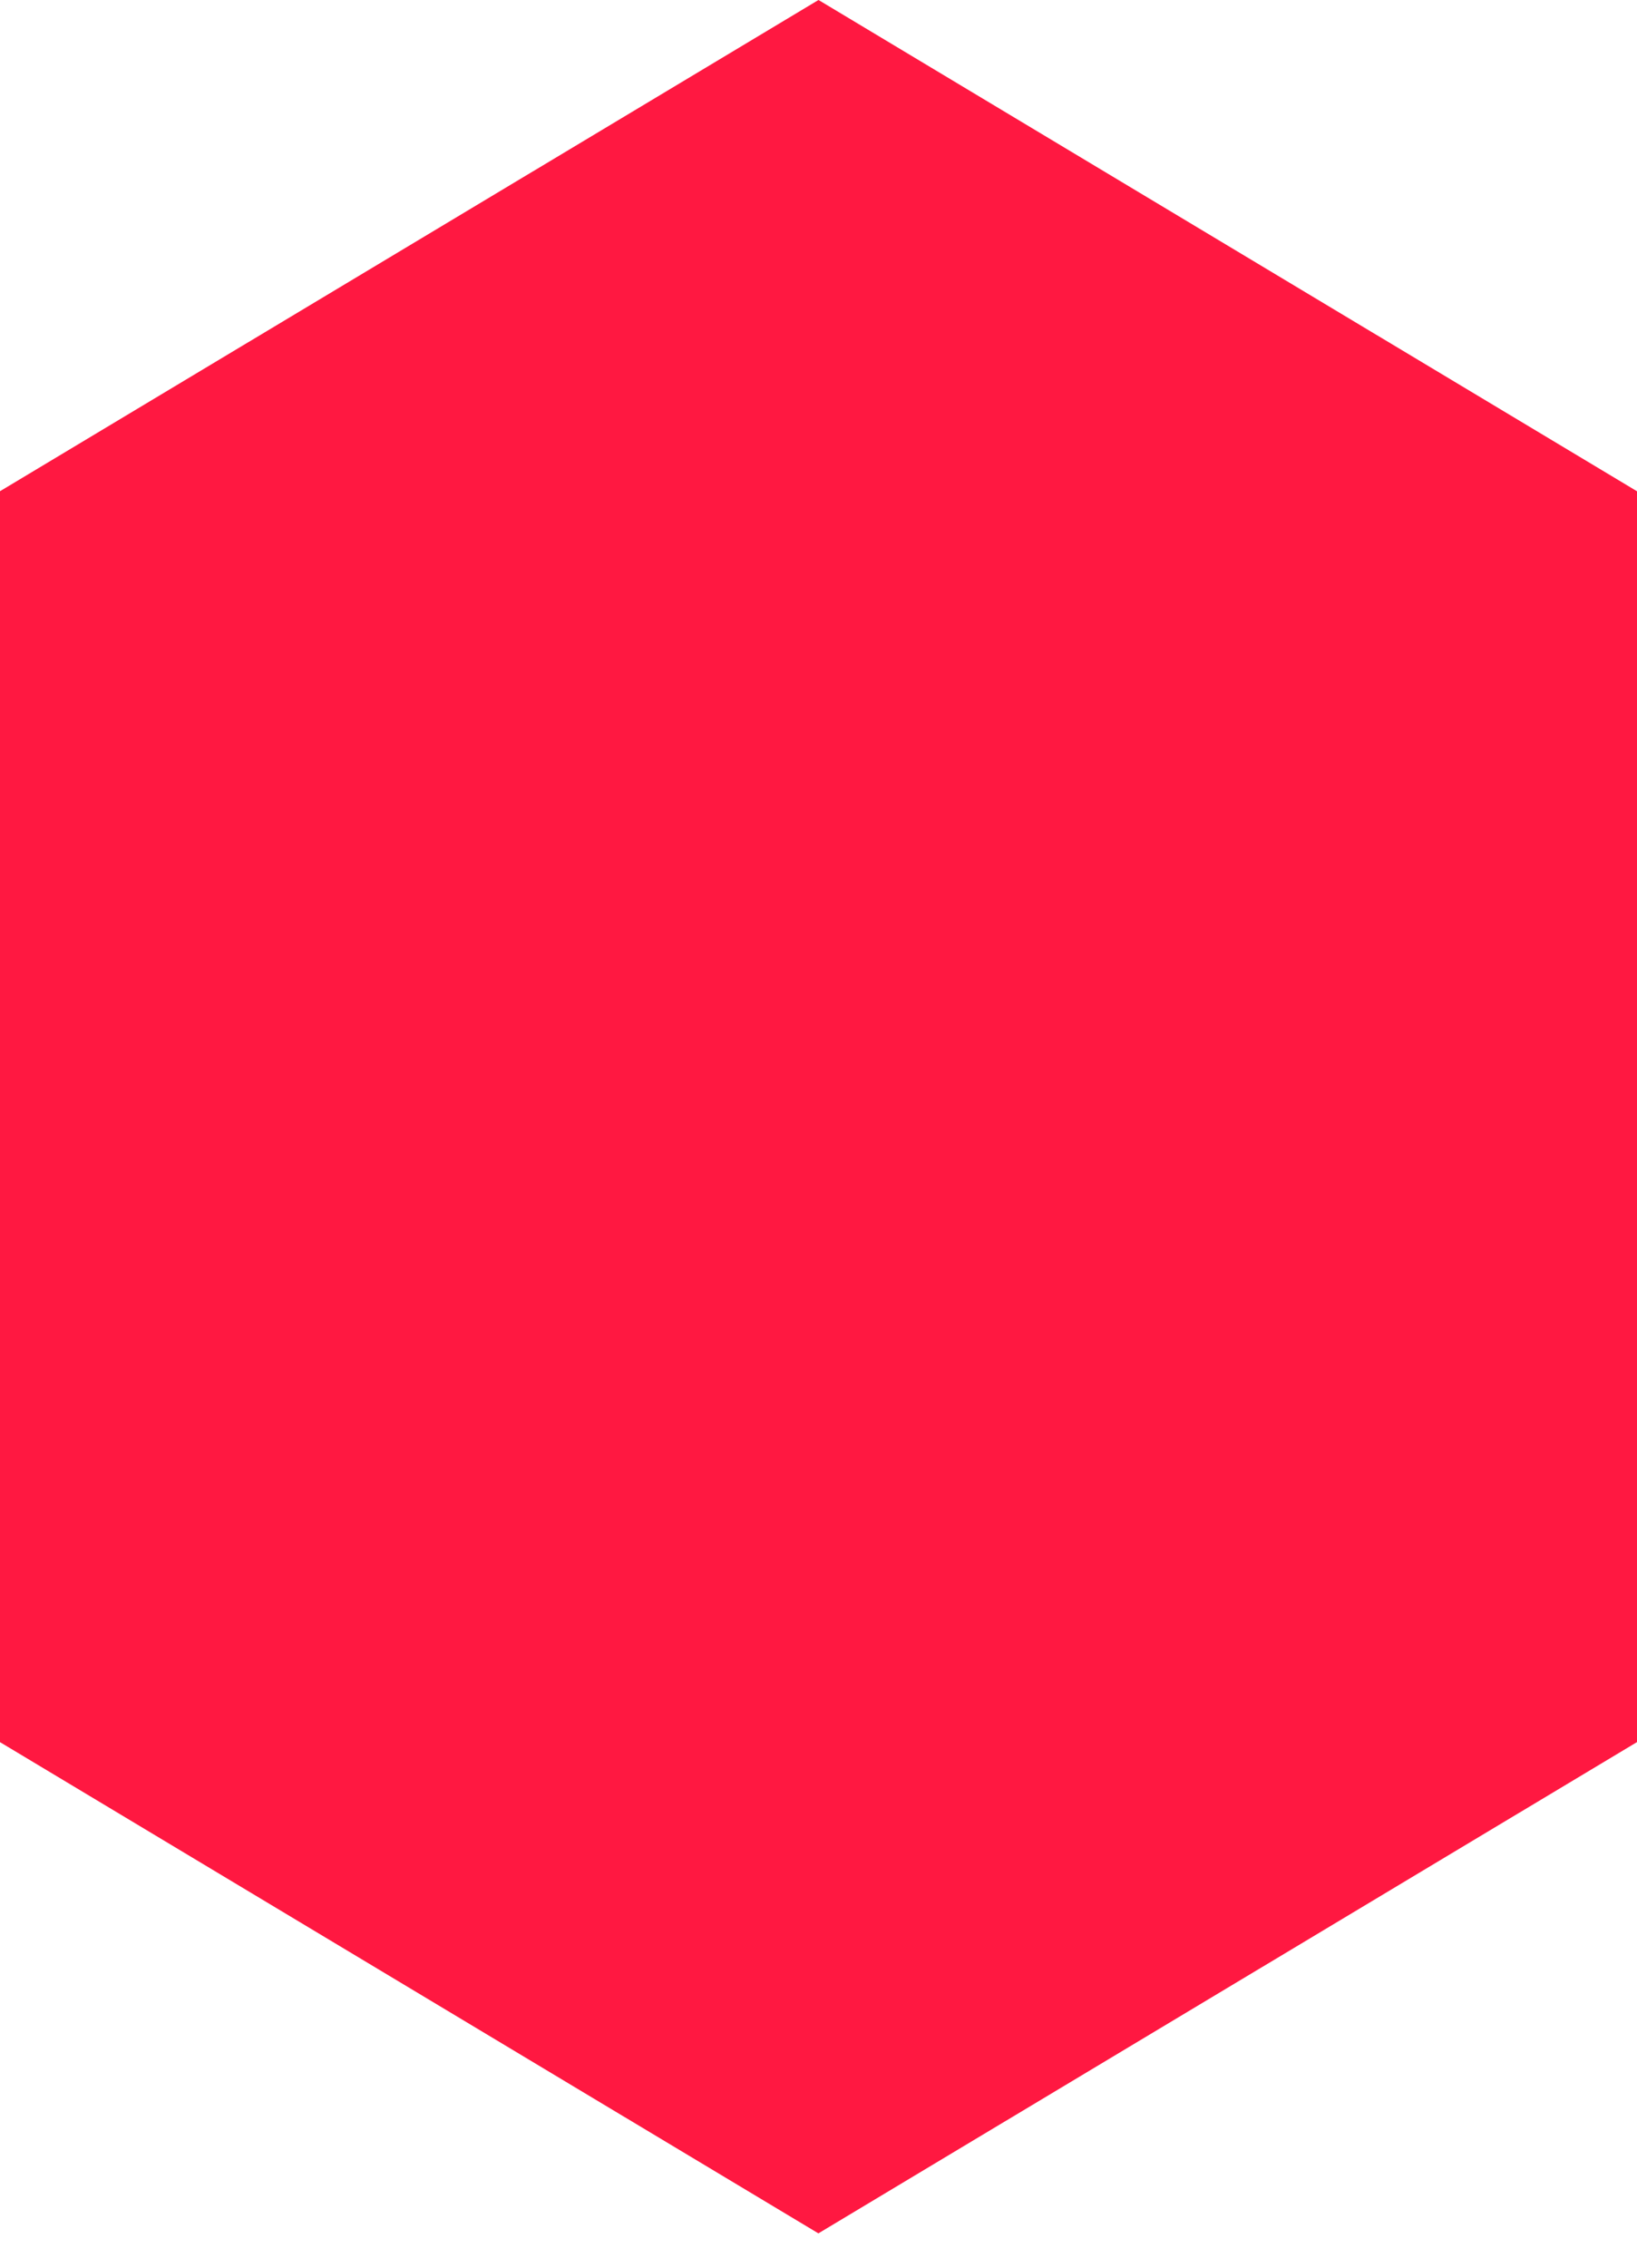 <svg xmlns="http://www.w3.org/2000/svg" width="26" height="36" viewBox="0 0 26 36" fill="none">
<path fill-rule="evenodd" clip-rule="evenodd" d="M13 0L0 7.798V27.657L12.998 35.455L26 27.656V7.799L13 0Z" fill="#FF1841"/>
</svg>